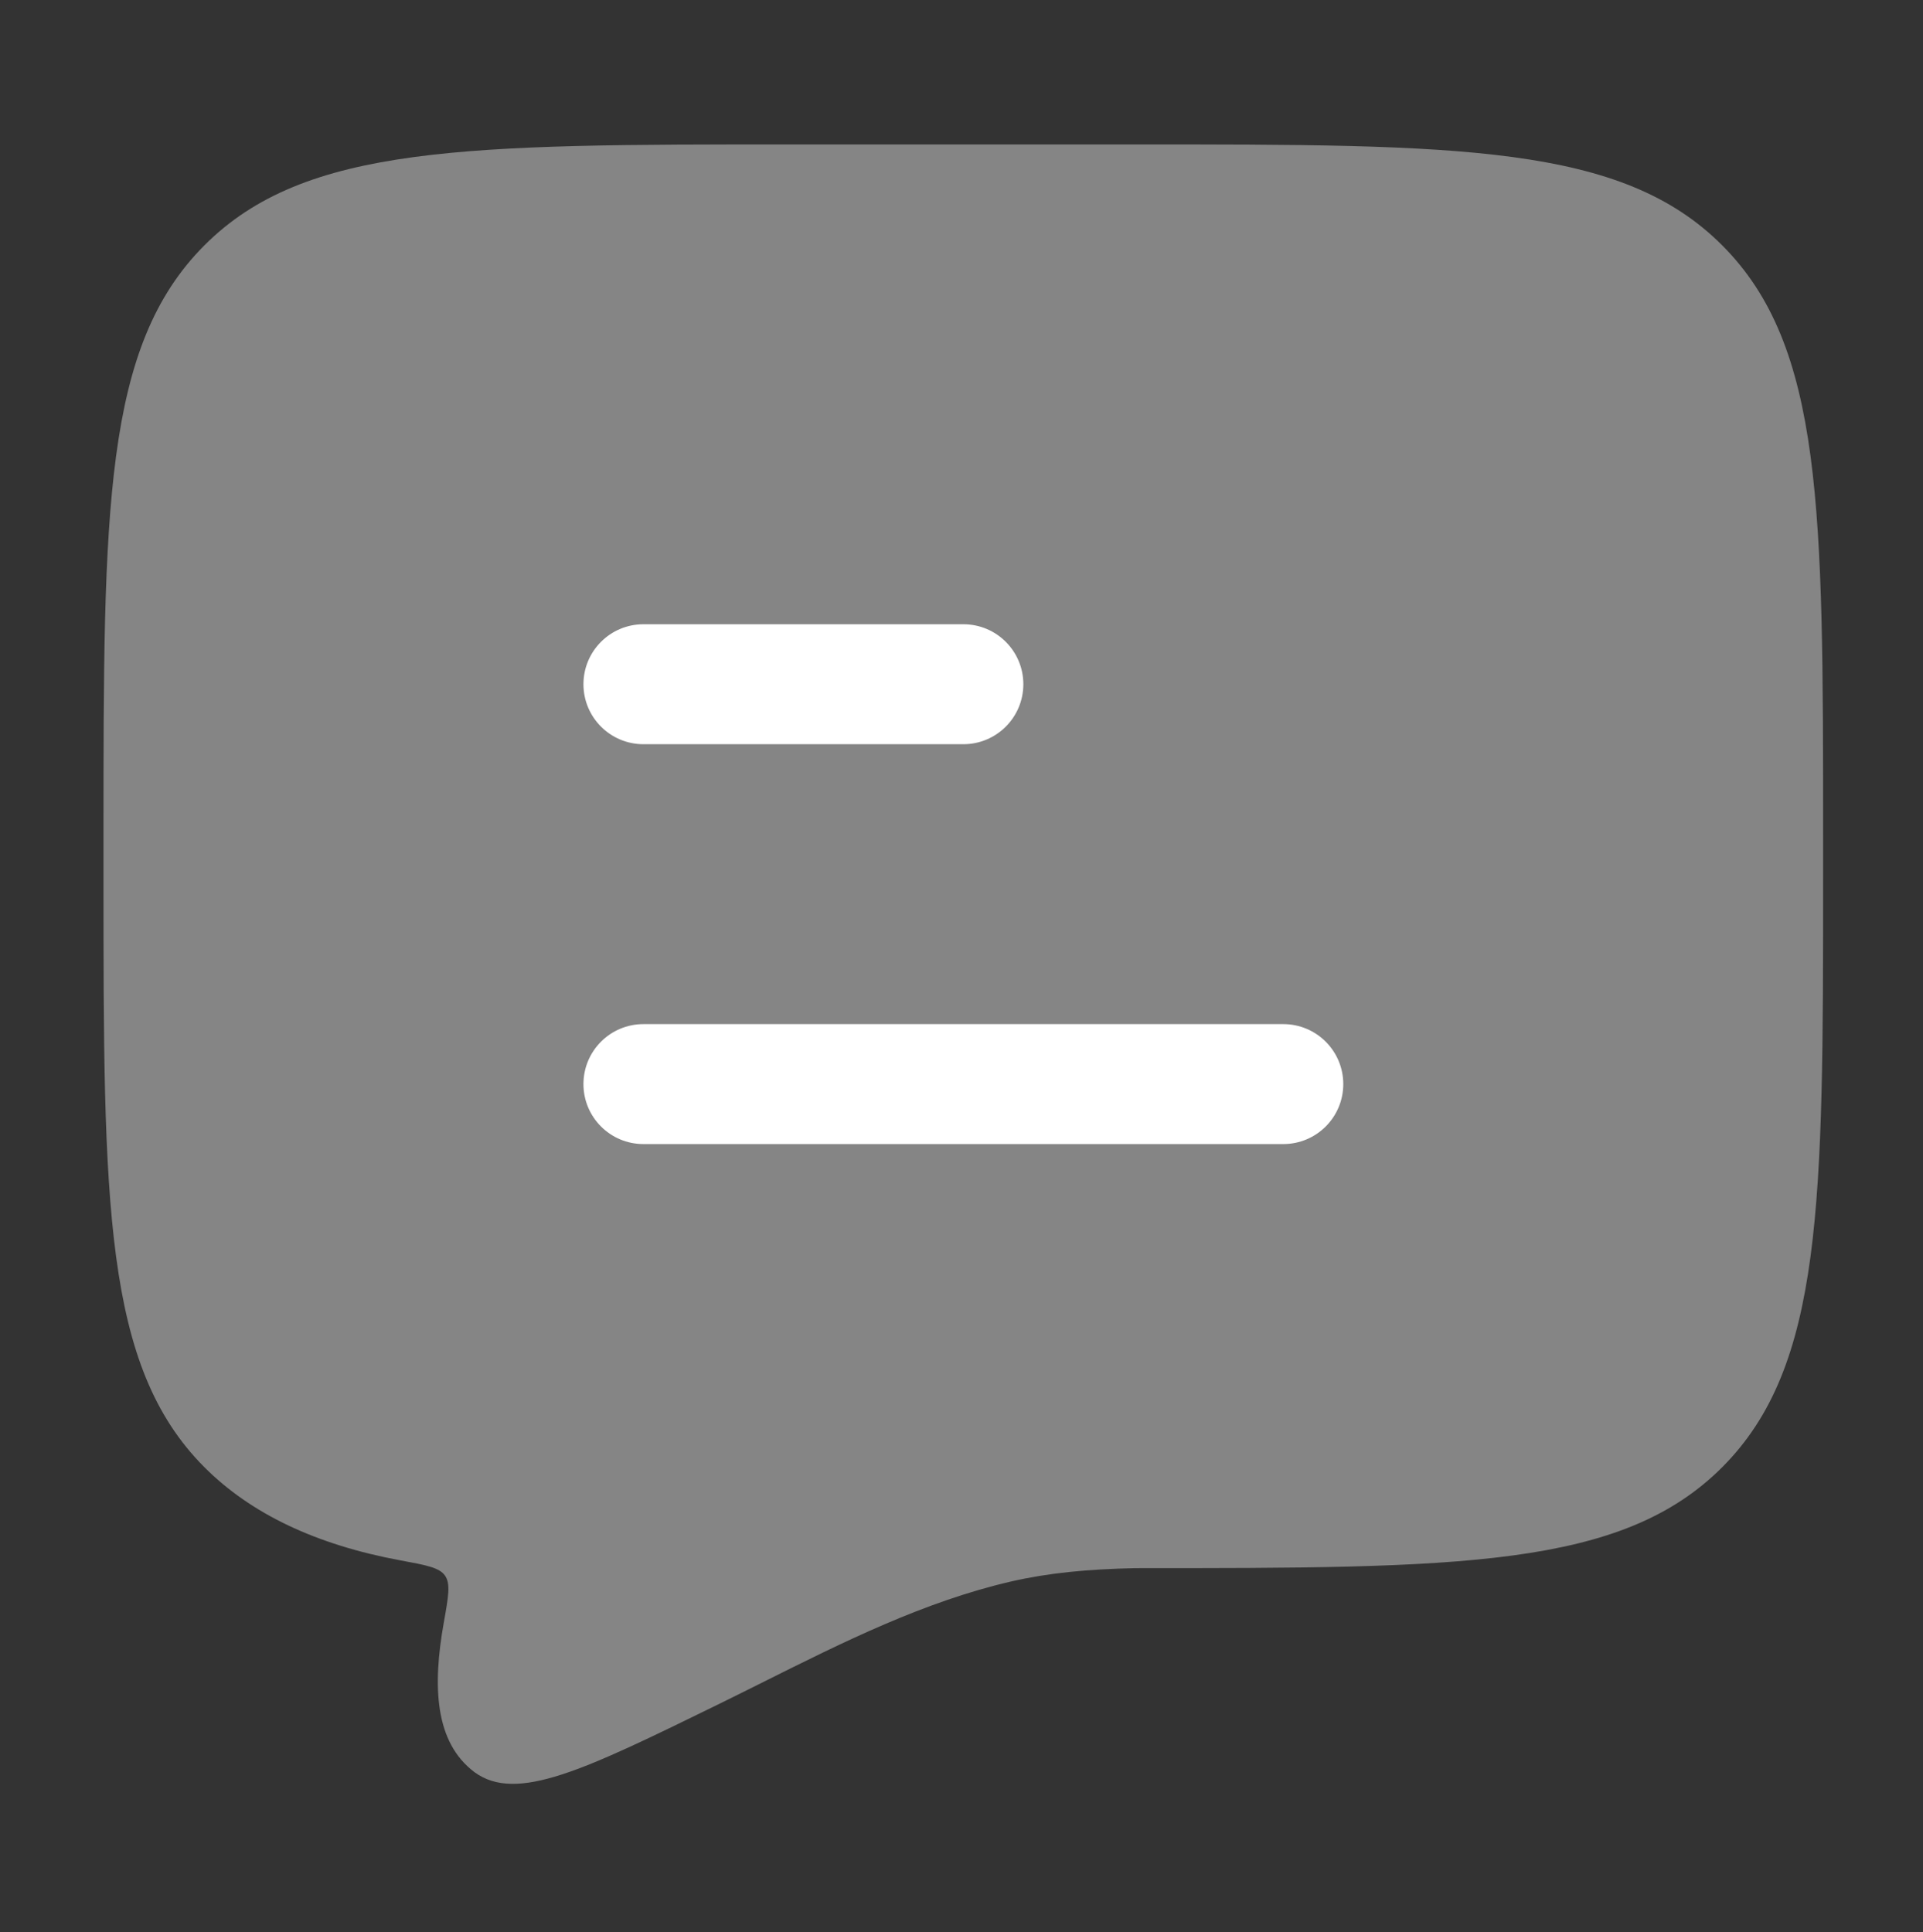 <svg width="207" height="208" viewBox="0 0 207 208" fill="none" xmlns="http://www.w3.org/2000/svg">
<rect x="0" y="0" width="207" height="208" fill="#333333" stroke="none"/>
<g id="comment-01">
<path id="Vector" opacity="0.4" d="M85.183 15.548H122.204C157.108 15.548 174.56 15.548 185.404 26.431C196.247 37.314 196.247 54.83 196.247 89.862V94.507C196.247 129.539 196.247 147.055 185.404 157.938C174.56 168.821 157.108 168.821 122.204 168.821C117.017 168.937 112.885 169.333 108.827 170.261C99.496 172.417 90.746 176.791 82.159 181.083C80.54 181.892 78.925 182.699 77.315 183.488C62.853 190.565 55.622 194.105 51.084 190.792C46.754 187.554 46.563 181.449 47.769 174.697C48.267 171.908 48.517 170.513 47.91 169.637C47.303 168.761 45.907 168.504 43.114 167.987C34.019 166.308 26.985 162.958 21.984 157.938C11.141 147.055 11.141 129.539 11.141 94.507V89.862C11.141 54.83 11.141 37.314 21.984 26.431C32.827 15.548 50.279 15.548 85.183 15.548Z" fill="white"/>
<path id="Vector_2" fill-rule="evenodd" clip-rule="evenodd" d="M138.139 123.167C141.705 123.167 144.596 120.276 144.596 116.71C144.596 113.144 141.705 110.253 138.139 110.253H69.262C65.696 110.253 62.805 113.144 62.805 116.71C62.805 120.276 65.696 123.167 69.262 123.167H138.139ZM103.7 80.12C107.266 80.12 110.157 77.228 110.157 73.662C110.157 70.096 107.266 67.205 103.7 67.205H69.262C65.696 67.205 62.805 70.096 62.805 73.662C62.805 77.228 65.696 80.12 69.262 80.12H103.7Z" fill="white"/>
</g>
</svg>
